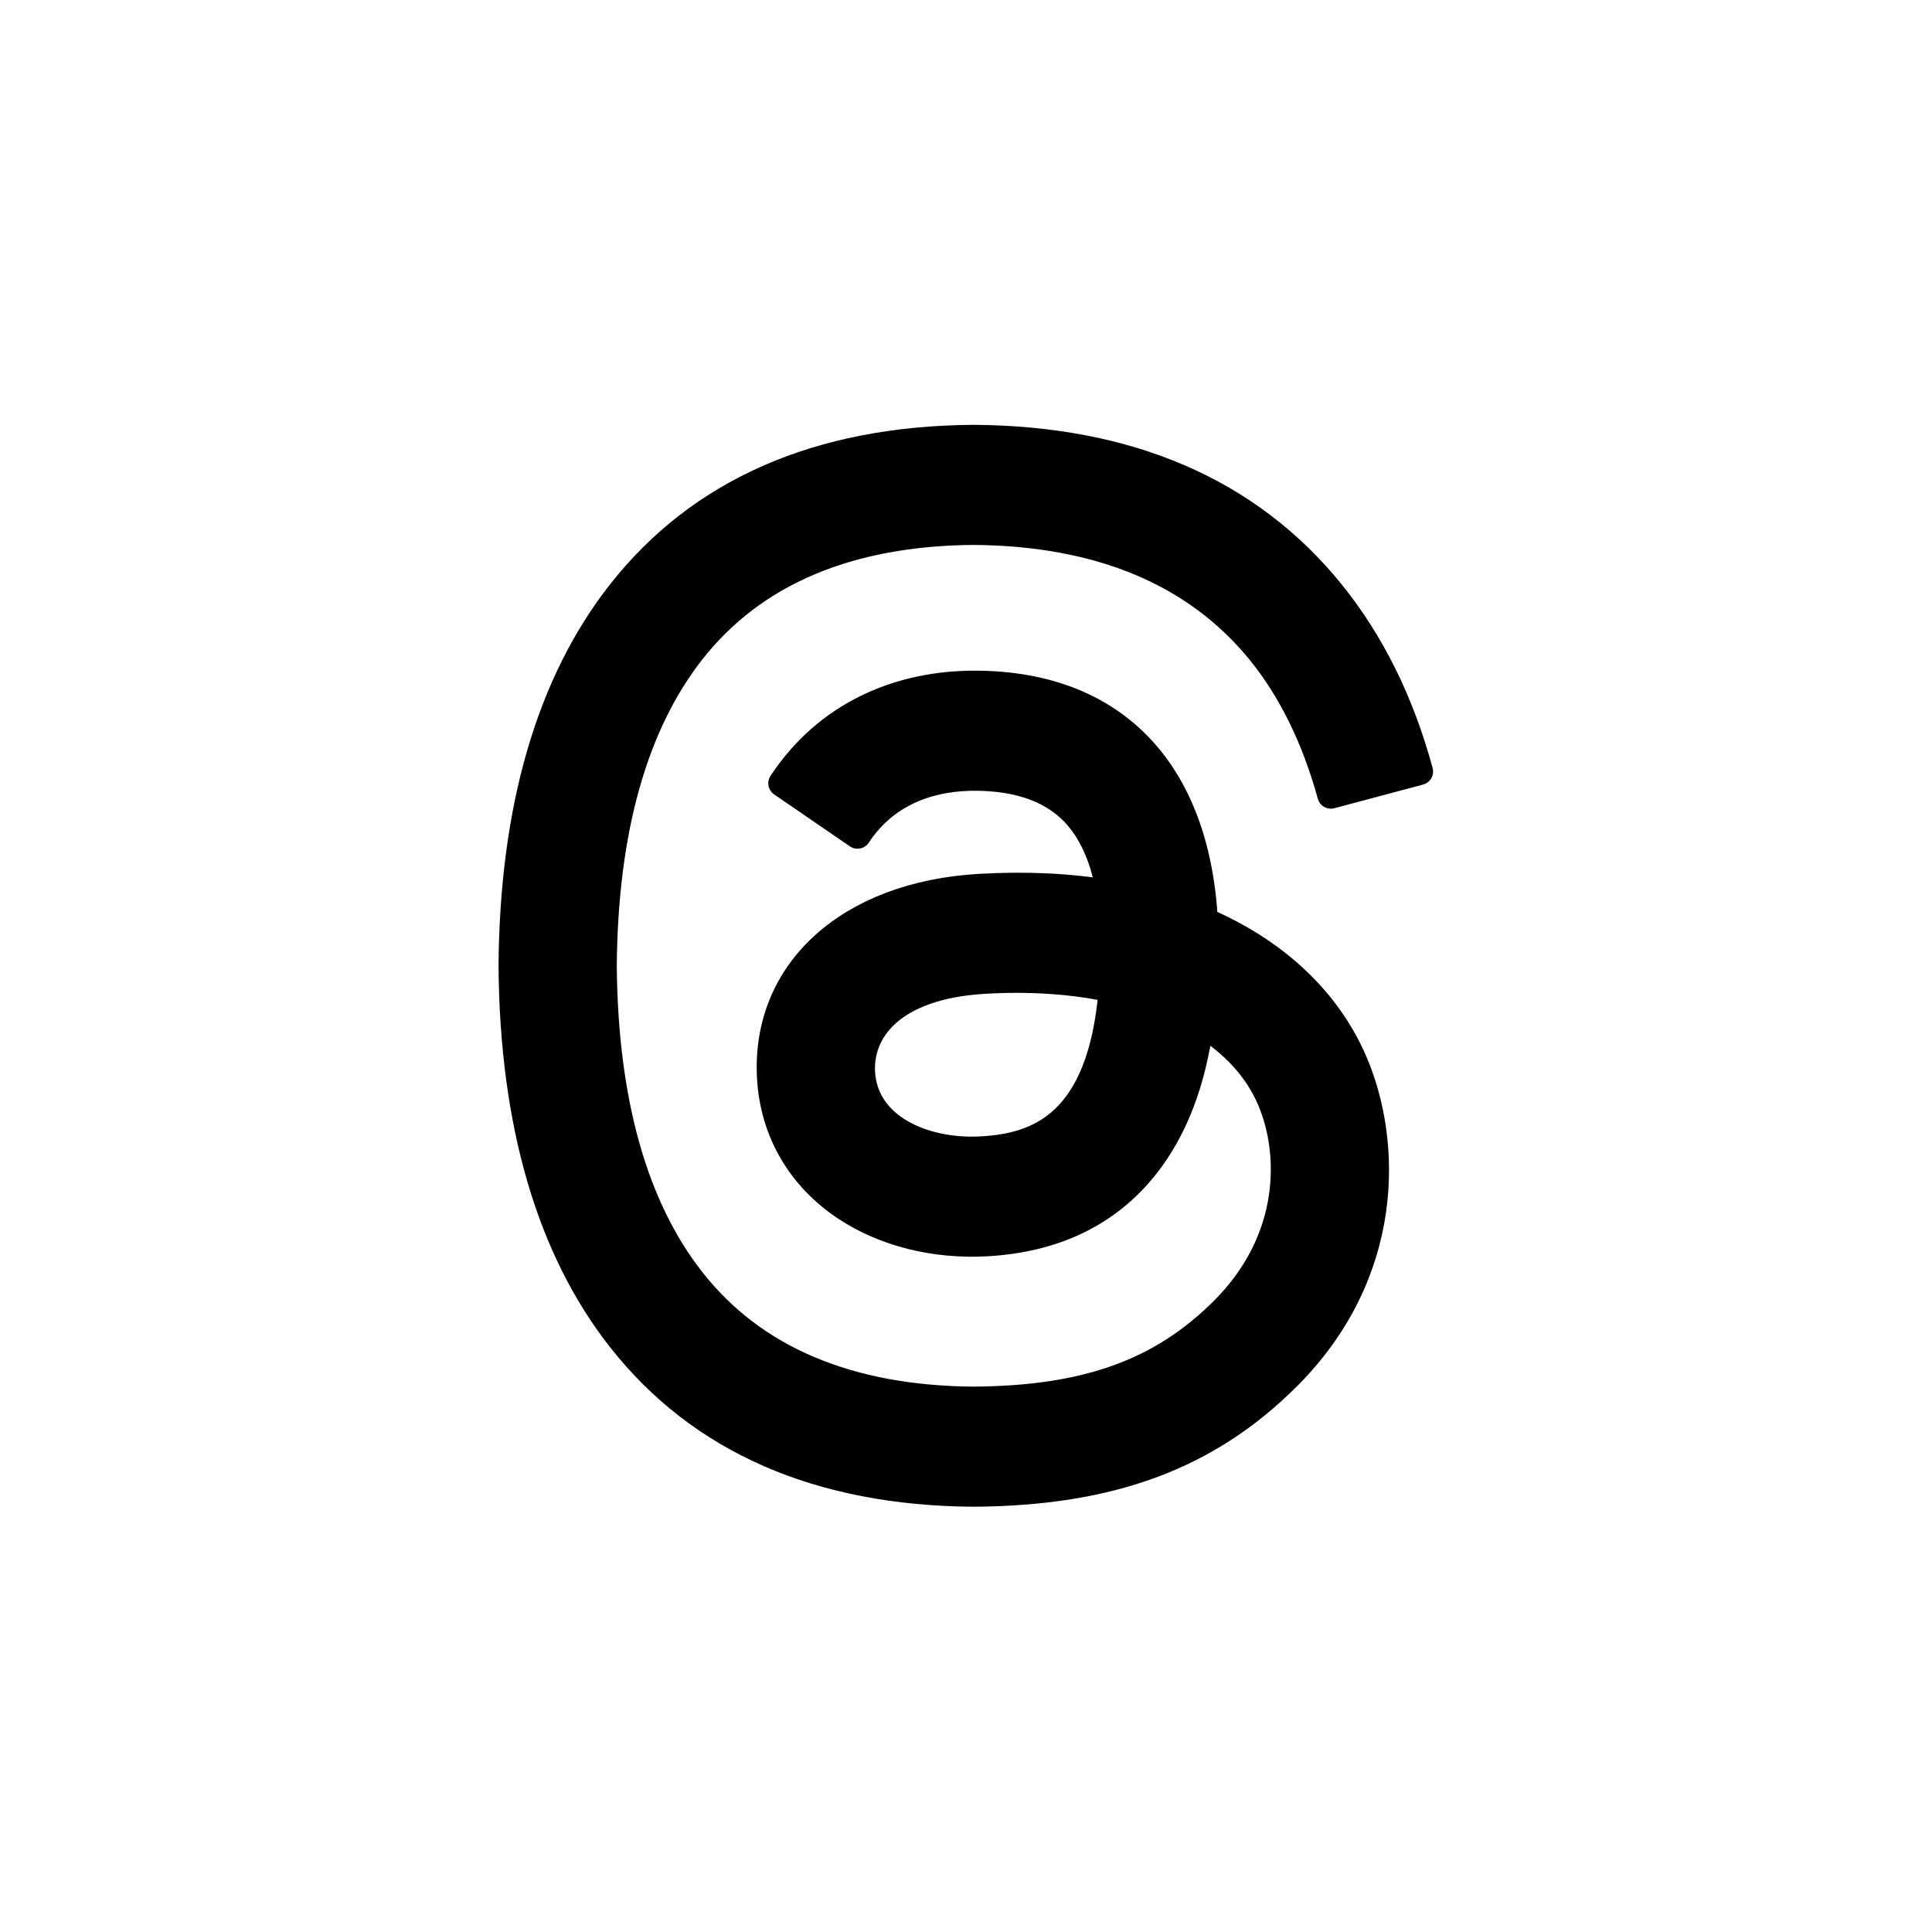 <?xml version="1.0" encoding="UTF-8" standalone="no"?>
<!DOCTYPE svg PUBLIC "-//W3C//DTD SVG 1.1//EN" "http://www.w3.org/Graphics/SVG/1.1/DTD/svg11.dtd">
<svg width="100%" height="100%" viewBox="0 0 1080 1080" version="1.1" xmlns="http://www.w3.org/2000/svg" xmlns:xlink="http://www.w3.org/1999/xlink" xml:space="preserve" xmlns:serif="http://www.serif.com/" style="fill-rule:evenodd;clip-rule:evenodd;stroke-linejoin:round;stroke-miterlimit:2;">
    <g id="Threads" transform="matrix(1.153,0,0,1.153,286.232,245.036)">
        <path d="M342.383,237.038C340.169,235.976 337.933,234.961 335.676,233.992C331.728,161.255 291.984,119.613 225.247,119.187C186.742,118.932 152.275,134.632 130.793,167.228L167.495,192.406C182.76,169.247 206.716,164.31 224.359,164.31C224.563,164.31 224.767,164.31 224.969,164.312C246.943,164.452 263.524,170.841 274.256,183.299C282.066,192.37 287.29,204.905 289.877,220.724C270.394,217.413 249.324,216.395 226.8,217.686C163.35,221.341 122.56,258.347 125.299,309.766C126.69,335.849 139.684,358.289 161.886,372.947C180.658,385.338 204.836,391.397 229.963,390.026C263.146,388.207 289.178,375.546 307.34,352.396C321.133,334.816 329.856,312.033 333.708,283.327C349.522,292.871 361.243,305.43 367.715,320.527C378.721,346.192 379.363,388.367 344.951,422.75C314.801,452.871 278.559,465.901 223.787,466.304C163.029,465.854 117.079,446.369 87.204,408.389C59.228,372.827 44.77,321.459 44.231,255.715C44.77,189.969 59.228,138.601 87.204,103.039C117.079,65.06 163.028,45.576 223.786,45.125C284.983,45.58 331.734,65.158 362.753,103.32C377.963,122.033 389.429,145.568 396.989,173.008L440,161.532C430.837,127.757 416.418,98.651 396.797,74.515C357.031,25.59 298.872,0.519 223.936,0L223.636,0C148.851,0.518 91.344,25.683 52.709,74.795C18.331,118.499 0.598,179.308 0.002,255.535L0,255.715L0.002,255.895C0.598,332.12 18.331,392.932 52.709,436.636C91.344,485.746 148.851,510.913 223.636,511.43L223.936,511.43C290.422,510.968 337.288,493.562 375.896,454.988C426.406,404.525 424.886,341.27 408.238,302.439C396.293,274.592 373.522,251.976 342.383,237.038ZM227.587,344.967C199.779,346.534 170.888,334.051 169.463,307.316C168.407,287.493 183.571,265.374 229.294,262.739C234.429,262.44 239.572,262.29 244.716,262.289C261.325,262.289 276.861,263.902 290.987,266.99C285.719,332.788 254.815,343.473 227.587,344.967Z" style="fill-rule:nonzero;stroke:black;stroke-width:13.1px;"/>
    </g>
</svg>
